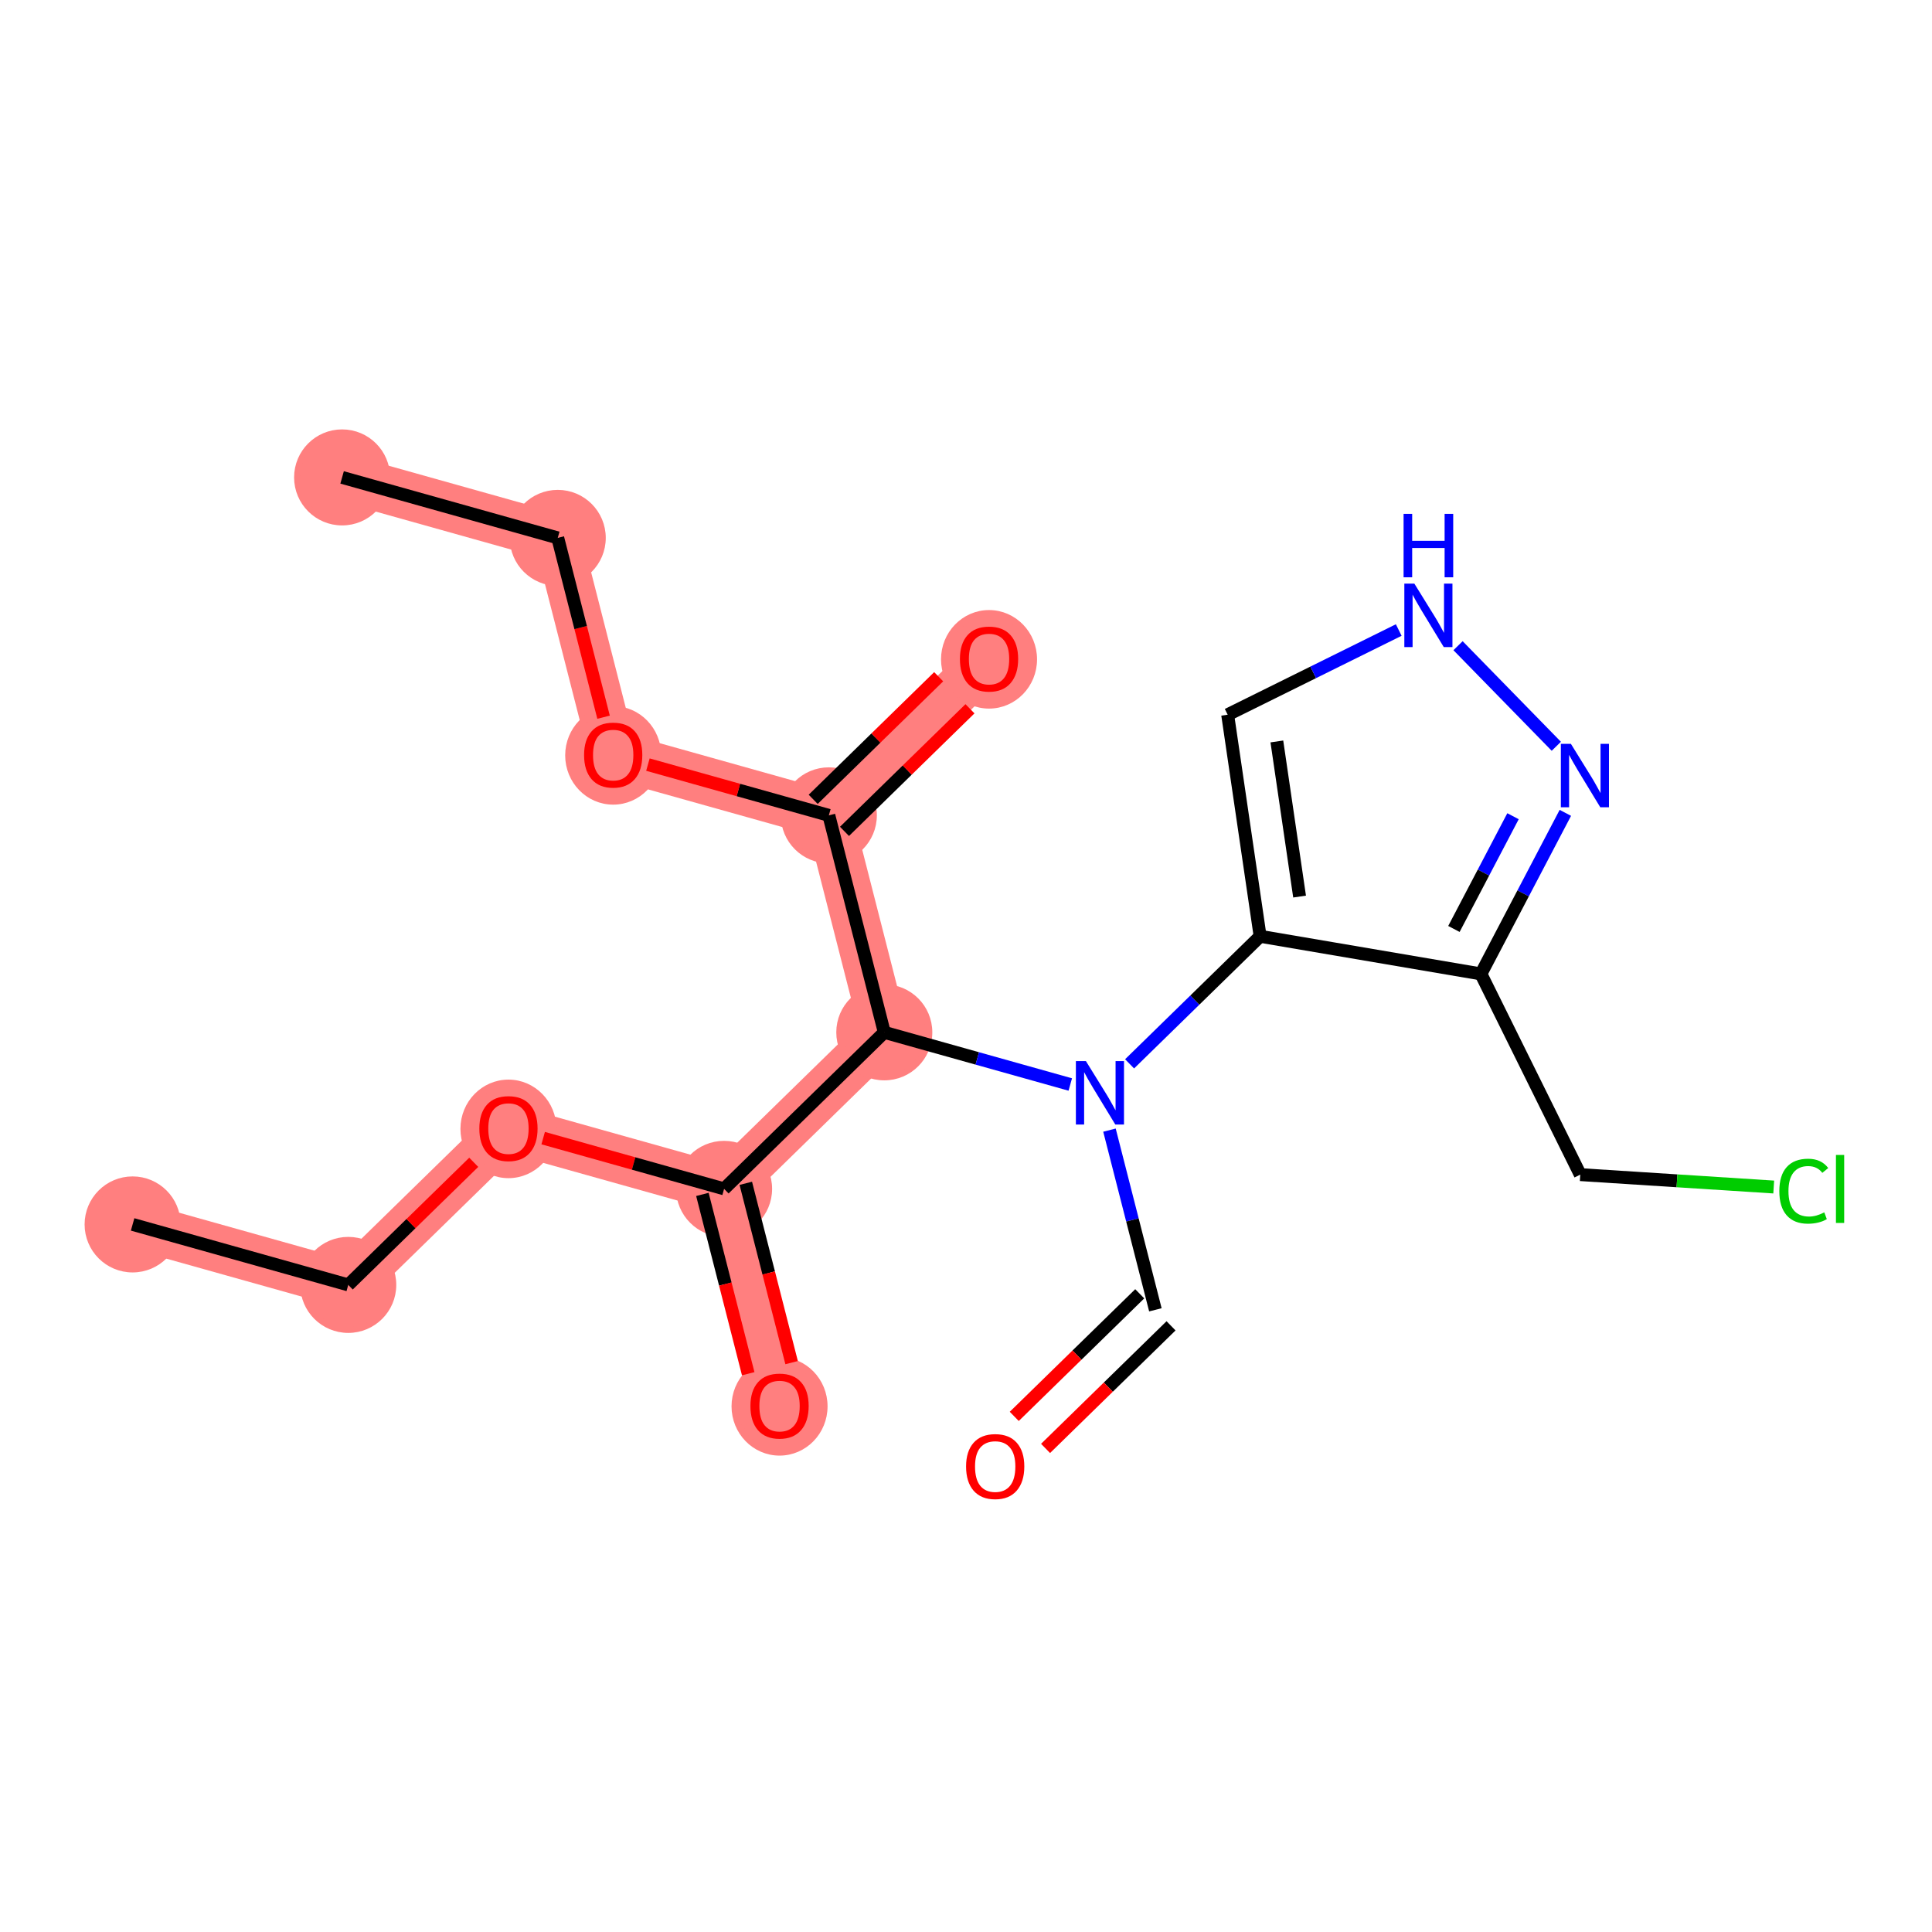 <?xml version='1.0' encoding='iso-8859-1'?>
<svg version='1.1' baseProfile='full'
              xmlns='http://www.w3.org/2000/svg'
                      xmlns:rdkit='http://www.rdkit.org/xml'
                      xmlns:xlink='http://www.w3.org/1999/xlink'
                  xml:space='preserve'
width='300px' height='300px' viewBox='0 0 300 300'>
<!-- END OF HEADER -->
<rect style='opacity:1.0;fill:#FFFFFF;stroke:none' width='300' height='300' x='0' y='0'> </rect>
<rect style='opacity:1.0;fill:#FFFFFF;stroke:none' width='300' height='300' x='0' y='0'> </rect>
<path d='M 20.592,190.128 L 54.077,199.519' style='fill:none;fill-rule:evenodd;stroke:#FF7F7F;stroke-width:7.4px;stroke-linecap:butt;stroke-linejoin:miter;stroke-opacity:1' />
<path d='M 54.077,199.519 L 78.952,175.215' style='fill:none;fill-rule:evenodd;stroke:#FF7F7F;stroke-width:7.4px;stroke-linecap:butt;stroke-linejoin:miter;stroke-opacity:1' />
<path d='M 78.952,175.215 L 112.437,184.606' style='fill:none;fill-rule:evenodd;stroke:#FF7F7F;stroke-width:7.4px;stroke-linecap:butt;stroke-linejoin:miter;stroke-opacity:1' />
<path d='M 112.437,184.606 L 121.048,218.3' style='fill:none;fill-rule:evenodd;stroke:#FF7F7F;stroke-width:7.4px;stroke-linecap:butt;stroke-linejoin:miter;stroke-opacity:1' />
<path d='M 112.437,184.606 L 137.313,160.302' style='fill:none;fill-rule:evenodd;stroke:#FF7F7F;stroke-width:7.4px;stroke-linecap:butt;stroke-linejoin:miter;stroke-opacity:1' />
<path d='M 137.313,160.302 L 128.702,126.607' style='fill:none;fill-rule:evenodd;stroke:#FF7F7F;stroke-width:7.4px;stroke-linecap:butt;stroke-linejoin:miter;stroke-opacity:1' />
<path d='M 128.702,126.607 L 153.577,102.303' style='fill:none;fill-rule:evenodd;stroke:#FF7F7F;stroke-width:7.4px;stroke-linecap:butt;stroke-linejoin:miter;stroke-opacity:1' />
<path d='M 128.702,126.607 L 95.217,117.217' style='fill:none;fill-rule:evenodd;stroke:#FF7F7F;stroke-width:7.4px;stroke-linecap:butt;stroke-linejoin:miter;stroke-opacity:1' />
<path d='M 95.217,117.217 L 86.607,83.522' style='fill:none;fill-rule:evenodd;stroke:#FF7F7F;stroke-width:7.4px;stroke-linecap:butt;stroke-linejoin:miter;stroke-opacity:1' />
<path d='M 86.607,83.522 L 53.122,74.132' style='fill:none;fill-rule:evenodd;stroke:#FF7F7F;stroke-width:7.4px;stroke-linecap:butt;stroke-linejoin:miter;stroke-opacity:1' />
<ellipse cx='20.592' cy='190.128' rx='6.955' ry='6.955'  style='fill:#FF7F7F;fill-rule:evenodd;stroke:#FF7F7F;stroke-width:1.0px;stroke-linecap:butt;stroke-linejoin:miter;stroke-opacity:1' />
<ellipse cx='54.077' cy='199.519' rx='6.955' ry='6.955'  style='fill:#FF7F7F;fill-rule:evenodd;stroke:#FF7F7F;stroke-width:1.0px;stroke-linecap:butt;stroke-linejoin:miter;stroke-opacity:1' />
<ellipse cx='78.952' cy='175.292' rx='6.955' ry='7.151'  style='fill:#FF7F7F;fill-rule:evenodd;stroke:#FF7F7F;stroke-width:1.0px;stroke-linecap:butt;stroke-linejoin:miter;stroke-opacity:1' />
<ellipse cx='112.437' cy='184.606' rx='6.955' ry='6.955'  style='fill:#FF7F7F;fill-rule:evenodd;stroke:#FF7F7F;stroke-width:1.0px;stroke-linecap:butt;stroke-linejoin:miter;stroke-opacity:1' />
<ellipse cx='121.048' cy='218.376' rx='6.955' ry='7.151'  style='fill:#FF7F7F;fill-rule:evenodd;stroke:#FF7F7F;stroke-width:1.0px;stroke-linecap:butt;stroke-linejoin:miter;stroke-opacity:1' />
<ellipse cx='137.313' cy='160.302' rx='6.955' ry='6.955'  style='fill:#FF7F7F;fill-rule:evenodd;stroke:#FF7F7F;stroke-width:1.0px;stroke-linecap:butt;stroke-linejoin:miter;stroke-opacity:1' />
<ellipse cx='128.702' cy='126.607' rx='6.955' ry='6.955'  style='fill:#FF7F7F;fill-rule:evenodd;stroke:#FF7F7F;stroke-width:1.0px;stroke-linecap:butt;stroke-linejoin:miter;stroke-opacity:1' />
<ellipse cx='153.577' cy='102.38' rx='6.955' ry='7.151'  style='fill:#FF7F7F;fill-rule:evenodd;stroke:#FF7F7F;stroke-width:1.0px;stroke-linecap:butt;stroke-linejoin:miter;stroke-opacity:1' />
<ellipse cx='95.217' cy='117.293' rx='6.955' ry='7.151'  style='fill:#FF7F7F;fill-rule:evenodd;stroke:#FF7F7F;stroke-width:1.0px;stroke-linecap:butt;stroke-linejoin:miter;stroke-opacity:1' />
<ellipse cx='86.607' cy='83.522' rx='6.955' ry='6.955'  style='fill:#FF7F7F;fill-rule:evenodd;stroke:#FF7F7F;stroke-width:1.0px;stroke-linecap:butt;stroke-linejoin:miter;stroke-opacity:1' />
<ellipse cx='53.122' cy='74.132' rx='6.955' ry='6.955'  style='fill:#FF7F7F;fill-rule:evenodd;stroke:#FF7F7F;stroke-width:1.0px;stroke-linecap:butt;stroke-linejoin:miter;stroke-opacity:1' />
<path class='bond-0 atom-0 atom-1' d='M 20.592,190.128 L 54.077,199.519' style='fill:none;fill-rule:evenodd;stroke:#000000;stroke-width:2.0px;stroke-linecap:butt;stroke-linejoin:miter;stroke-opacity:1' />
<path class='bond-1 atom-1 atom-2' d='M 54.077,199.519 L 63.819,190' style='fill:none;fill-rule:evenodd;stroke:#000000;stroke-width:2.0px;stroke-linecap:butt;stroke-linejoin:miter;stroke-opacity:1' />
<path class='bond-1 atom-1 atom-2' d='M 63.819,190 L 73.562,180.482' style='fill:none;fill-rule:evenodd;stroke:#FF0000;stroke-width:2.0px;stroke-linecap:butt;stroke-linejoin:miter;stroke-opacity:1' />
<path class='bond-2 atom-2 atom-3' d='M 84.343,176.727 L 98.39,180.666' style='fill:none;fill-rule:evenodd;stroke:#FF0000;stroke-width:2.0px;stroke-linecap:butt;stroke-linejoin:miter;stroke-opacity:1' />
<path class='bond-2 atom-2 atom-3' d='M 98.39,180.666 L 112.437,184.606' style='fill:none;fill-rule:evenodd;stroke:#000000;stroke-width:2.0px;stroke-linecap:butt;stroke-linejoin:miter;stroke-opacity:1' />
<path class='bond-3 atom-3 atom-4' d='M 109.068,185.467 L 112.626,199.389' style='fill:none;fill-rule:evenodd;stroke:#000000;stroke-width:2.0px;stroke-linecap:butt;stroke-linejoin:miter;stroke-opacity:1' />
<path class='bond-3 atom-3 atom-4' d='M 112.626,199.389 L 116.183,213.311' style='fill:none;fill-rule:evenodd;stroke:#FF0000;stroke-width:2.0px;stroke-linecap:butt;stroke-linejoin:miter;stroke-opacity:1' />
<path class='bond-3 atom-3 atom-4' d='M 115.807,183.745 L 119.365,197.667' style='fill:none;fill-rule:evenodd;stroke:#000000;stroke-width:2.0px;stroke-linecap:butt;stroke-linejoin:miter;stroke-opacity:1' />
<path class='bond-3 atom-3 atom-4' d='M 119.365,197.667 L 122.922,211.589' style='fill:none;fill-rule:evenodd;stroke:#FF0000;stroke-width:2.0px;stroke-linecap:butt;stroke-linejoin:miter;stroke-opacity:1' />
<path class='bond-4 atom-3 atom-5' d='M 112.437,184.606 L 137.313,160.302' style='fill:none;fill-rule:evenodd;stroke:#000000;stroke-width:2.0px;stroke-linecap:butt;stroke-linejoin:miter;stroke-opacity:1' />
<path class='bond-5 atom-5 atom-6' d='M 137.313,160.302 L 128.702,126.607' style='fill:none;fill-rule:evenodd;stroke:#000000;stroke-width:2.0px;stroke-linecap:butt;stroke-linejoin:miter;stroke-opacity:1' />
<path class='bond-10 atom-5 atom-11' d='M 137.313,160.302 L 151.753,164.351' style='fill:none;fill-rule:evenodd;stroke:#000000;stroke-width:2.0px;stroke-linecap:butt;stroke-linejoin:miter;stroke-opacity:1' />
<path class='bond-10 atom-5 atom-11' d='M 151.753,164.351 L 166.193,168.401' style='fill:none;fill-rule:evenodd;stroke:#0000FF;stroke-width:2.0px;stroke-linecap:butt;stroke-linejoin:miter;stroke-opacity:1' />
<path class='bond-6 atom-6 atom-7' d='M 131.133,129.095 L 140.875,119.576' style='fill:none;fill-rule:evenodd;stroke:#000000;stroke-width:2.0px;stroke-linecap:butt;stroke-linejoin:miter;stroke-opacity:1' />
<path class='bond-6 atom-6 atom-7' d='M 140.875,119.576 L 150.617,110.058' style='fill:none;fill-rule:evenodd;stroke:#FF0000;stroke-width:2.0px;stroke-linecap:butt;stroke-linejoin:miter;stroke-opacity:1' />
<path class='bond-6 atom-6 atom-7' d='M 126.272,124.12 L 136.014,114.601' style='fill:none;fill-rule:evenodd;stroke:#000000;stroke-width:2.0px;stroke-linecap:butt;stroke-linejoin:miter;stroke-opacity:1' />
<path class='bond-6 atom-6 atom-7' d='M 136.014,114.601 L 145.757,105.083' style='fill:none;fill-rule:evenodd;stroke:#FF0000;stroke-width:2.0px;stroke-linecap:butt;stroke-linejoin:miter;stroke-opacity:1' />
<path class='bond-7 atom-6 atom-8' d='M 128.702,126.607 L 114.655,122.668' style='fill:none;fill-rule:evenodd;stroke:#000000;stroke-width:2.0px;stroke-linecap:butt;stroke-linejoin:miter;stroke-opacity:1' />
<path class='bond-7 atom-6 atom-8' d='M 114.655,122.668 L 100.608,118.728' style='fill:none;fill-rule:evenodd;stroke:#FF0000;stroke-width:2.0px;stroke-linecap:butt;stroke-linejoin:miter;stroke-opacity:1' />
<path class='bond-8 atom-8 atom-9' d='M 93.722,111.367 L 90.165,97.445' style='fill:none;fill-rule:evenodd;stroke:#FF0000;stroke-width:2.0px;stroke-linecap:butt;stroke-linejoin:miter;stroke-opacity:1' />
<path class='bond-8 atom-8 atom-9' d='M 90.165,97.445 L 86.607,83.522' style='fill:none;fill-rule:evenodd;stroke:#000000;stroke-width:2.0px;stroke-linecap:butt;stroke-linejoin:miter;stroke-opacity:1' />
<path class='bond-9 atom-9 atom-10' d='M 86.607,83.522 L 53.122,74.132' style='fill:none;fill-rule:evenodd;stroke:#000000;stroke-width:2.0px;stroke-linecap:butt;stroke-linejoin:miter;stroke-opacity:1' />
<path class='bond-11 atom-11 atom-12' d='M 172.278,175.486 L 175.843,189.436' style='fill:none;fill-rule:evenodd;stroke:#0000FF;stroke-width:2.0px;stroke-linecap:butt;stroke-linejoin:miter;stroke-opacity:1' />
<path class='bond-11 atom-11 atom-12' d='M 175.843,189.436 L 179.408,203.387' style='fill:none;fill-rule:evenodd;stroke:#000000;stroke-width:2.0px;stroke-linecap:butt;stroke-linejoin:miter;stroke-opacity:1' />
<path class='bond-13 atom-11 atom-14' d='M 175.402,165.194 L 185.538,155.291' style='fill:none;fill-rule:evenodd;stroke:#0000FF;stroke-width:2.0px;stroke-linecap:butt;stroke-linejoin:miter;stroke-opacity:1' />
<path class='bond-13 atom-11 atom-14' d='M 185.538,155.291 L 195.673,145.388' style='fill:none;fill-rule:evenodd;stroke:#000000;stroke-width:2.0px;stroke-linecap:butt;stroke-linejoin:miter;stroke-opacity:1' />
<path class='bond-12 atom-12 atom-13' d='M 176.978,200.899 L 167.235,210.418' style='fill:none;fill-rule:evenodd;stroke:#000000;stroke-width:2.0px;stroke-linecap:butt;stroke-linejoin:miter;stroke-opacity:1' />
<path class='bond-12 atom-12 atom-13' d='M 167.235,210.418 L 157.493,219.936' style='fill:none;fill-rule:evenodd;stroke:#FF0000;stroke-width:2.0px;stroke-linecap:butt;stroke-linejoin:miter;stroke-opacity:1' />
<path class='bond-12 atom-12 atom-13' d='M 181.838,205.874 L 172.096,215.393' style='fill:none;fill-rule:evenodd;stroke:#000000;stroke-width:2.0px;stroke-linecap:butt;stroke-linejoin:miter;stroke-opacity:1' />
<path class='bond-12 atom-12 atom-13' d='M 172.096,215.393 L 162.354,224.911' style='fill:none;fill-rule:evenodd;stroke:#FF0000;stroke-width:2.0px;stroke-linecap:butt;stroke-linejoin:miter;stroke-opacity:1' />
<path class='bond-14 atom-14 atom-15' d='M 195.673,145.388 L 190.632,110.979' style='fill:none;fill-rule:evenodd;stroke:#000000;stroke-width:2.0px;stroke-linecap:butt;stroke-linejoin:miter;stroke-opacity:1' />
<path class='bond-14 atom-14 atom-15' d='M 201.799,139.219 L 198.27,115.132' style='fill:none;fill-rule:evenodd;stroke:#000000;stroke-width:2.0px;stroke-linecap:butt;stroke-linejoin:miter;stroke-opacity:1' />
<path class='bond-20 atom-18 atom-14' d='M 229.956,151.227 L 195.673,145.388' style='fill:none;fill-rule:evenodd;stroke:#000000;stroke-width:2.0px;stroke-linecap:butt;stroke-linejoin:miter;stroke-opacity:1' />
<path class='bond-15 atom-15 atom-16' d='M 190.632,110.979 L 203.914,104.404' style='fill:none;fill-rule:evenodd;stroke:#000000;stroke-width:2.0px;stroke-linecap:butt;stroke-linejoin:miter;stroke-opacity:1' />
<path class='bond-15 atom-15 atom-16' d='M 203.914,104.404 L 217.195,97.83' style='fill:none;fill-rule:evenodd;stroke:#0000FF;stroke-width:2.0px;stroke-linecap:butt;stroke-linejoin:miter;stroke-opacity:1' />
<path class='bond-16 atom-16 atom-17' d='M 226.404,100.264 L 241.664,115.882' style='fill:none;fill-rule:evenodd;stroke:#0000FF;stroke-width:2.0px;stroke-linecap:butt;stroke-linejoin:miter;stroke-opacity:1' />
<path class='bond-17 atom-17 atom-18' d='M 243.066,126.22 L 236.511,138.724' style='fill:none;fill-rule:evenodd;stroke:#0000FF;stroke-width:2.0px;stroke-linecap:butt;stroke-linejoin:miter;stroke-opacity:1' />
<path class='bond-17 atom-17 atom-18' d='M 236.511,138.724 L 229.956,151.227' style='fill:none;fill-rule:evenodd;stroke:#000000;stroke-width:2.0px;stroke-linecap:butt;stroke-linejoin:miter;stroke-opacity:1' />
<path class='bond-17 atom-17 atom-18' d='M 234.94,126.742 L 230.351,135.494' style='fill:none;fill-rule:evenodd;stroke:#0000FF;stroke-width:2.0px;stroke-linecap:butt;stroke-linejoin:miter;stroke-opacity:1' />
<path class='bond-17 atom-17 atom-18' d='M 230.351,135.494 L 225.763,144.247' style='fill:none;fill-rule:evenodd;stroke:#000000;stroke-width:2.0px;stroke-linecap:butt;stroke-linejoin:miter;stroke-opacity:1' />
<path class='bond-18 atom-18 atom-19' d='M 229.956,151.227 L 245.384,182.395' style='fill:none;fill-rule:evenodd;stroke:#000000;stroke-width:2.0px;stroke-linecap:butt;stroke-linejoin:miter;stroke-opacity:1' />
<path class='bond-19 atom-19 atom-20' d='M 245.384,182.395 L 260.403,183.357' style='fill:none;fill-rule:evenodd;stroke:#000000;stroke-width:2.0px;stroke-linecap:butt;stroke-linejoin:miter;stroke-opacity:1' />
<path class='bond-19 atom-19 atom-20' d='M 260.403,183.357 L 275.423,184.32' style='fill:none;fill-rule:evenodd;stroke:#00CC00;stroke-width:2.0px;stroke-linecap:butt;stroke-linejoin:miter;stroke-opacity:1' />
<path  class='atom-2' d='M 74.431 175.243
Q 74.431 172.878, 75.6 171.556
Q 76.768 170.235, 78.952 170.235
Q 81.136 170.235, 82.305 171.556
Q 83.473 172.878, 83.473 175.243
Q 83.473 177.635, 82.291 178.999
Q 81.108 180.348, 78.952 180.348
Q 76.782 180.348, 75.6 178.999
Q 74.431 177.649, 74.431 175.243
M 78.952 179.235
Q 80.454 179.235, 81.261 178.234
Q 82.082 177.218, 82.082 175.243
Q 82.082 173.309, 81.261 172.335
Q 80.454 171.348, 78.952 171.348
Q 77.45 171.348, 76.629 172.322
Q 75.822 173.295, 75.822 175.243
Q 75.822 177.232, 76.629 178.234
Q 77.45 179.235, 78.952 179.235
' fill='#FF0000'/>
<path  class='atom-4' d='M 116.527 218.328
Q 116.527 215.963, 117.695 214.641
Q 118.864 213.32, 121.048 213.32
Q 123.232 213.32, 124.4 214.641
Q 125.569 215.963, 125.569 218.328
Q 125.569 220.72, 124.386 222.084
Q 123.204 223.433, 121.048 223.433
Q 118.878 223.433, 117.695 222.084
Q 116.527 220.734, 116.527 218.328
M 121.048 222.32
Q 122.55 222.32, 123.357 221.319
Q 124.178 220.303, 124.178 218.328
Q 124.178 216.394, 123.357 215.42
Q 122.55 214.433, 121.048 214.433
Q 119.545 214.433, 118.725 215.406
Q 117.918 216.38, 117.918 218.328
Q 117.918 220.317, 118.725 221.319
Q 119.545 222.32, 121.048 222.32
' fill='#FF0000'/>
<path  class='atom-7' d='M 149.056 102.331
Q 149.056 99.966, 150.225 98.645
Q 151.393 97.323, 153.577 97.323
Q 155.761 97.323, 156.93 98.645
Q 158.098 99.966, 158.098 102.331
Q 158.098 104.724, 156.916 106.087
Q 155.734 107.437, 153.577 107.437
Q 151.407 107.437, 150.225 106.087
Q 149.056 104.738, 149.056 102.331
M 153.577 106.324
Q 155.08 106.324, 155.887 105.322
Q 156.707 104.307, 156.707 102.331
Q 156.707 100.398, 155.887 99.424
Q 155.08 98.436, 153.577 98.436
Q 152.075 98.436, 151.254 99.41
Q 150.448 100.384, 150.448 102.331
Q 150.448 104.321, 151.254 105.322
Q 152.075 106.324, 153.577 106.324
' fill='#FF0000'/>
<path  class='atom-8' d='M 90.696 117.245
Q 90.696 114.88, 91.865 113.558
Q 93.033 112.237, 95.217 112.237
Q 97.401 112.237, 98.57 113.558
Q 99.738 114.88, 99.738 117.245
Q 99.738 119.637, 98.556 121.001
Q 97.373 122.35, 95.217 122.35
Q 93.047 122.35, 91.865 121.001
Q 90.696 119.651, 90.696 117.245
M 95.217 121.237
Q 96.719 121.237, 97.526 120.235
Q 98.347 119.22, 98.347 117.245
Q 98.347 115.311, 97.526 114.337
Q 96.719 113.35, 95.217 113.35
Q 93.715 113.35, 92.894 114.323
Q 92.087 115.297, 92.087 117.245
Q 92.087 119.234, 92.894 120.235
Q 93.715 121.237, 95.217 121.237
' fill='#FF0000'/>
<path  class='atom-11' d='M 168.621 164.768
L 171.848 169.984
Q 172.168 170.499, 172.683 171.431
Q 173.197 172.363, 173.225 172.419
L 173.225 164.768
L 174.533 164.768
L 174.533 174.617
L 173.184 174.617
L 169.72 168.913
Q 169.316 168.246, 168.885 167.48
Q 168.468 166.715, 168.343 166.479
L 168.343 174.617
L 167.063 174.617
L 167.063 164.768
L 168.621 164.768
' fill='#0000FF'/>
<path  class='atom-13' d='M 150.012 227.718
Q 150.012 225.353, 151.18 224.032
Q 152.349 222.71, 154.533 222.71
Q 156.717 222.71, 157.885 224.032
Q 159.054 225.353, 159.054 227.718
Q 159.054 230.111, 157.872 231.474
Q 156.689 232.824, 154.533 232.824
Q 152.363 232.824, 151.18 231.474
Q 150.012 230.125, 150.012 227.718
M 154.533 231.711
Q 156.035 231.711, 156.842 230.709
Q 157.663 229.694, 157.663 227.718
Q 157.663 225.785, 156.842 224.811
Q 156.035 223.823, 154.533 223.823
Q 153.031 223.823, 152.21 224.797
Q 151.403 225.771, 151.403 227.718
Q 151.403 229.708, 152.21 230.709
Q 153.031 231.711, 154.533 231.711
' fill='#FF0000'/>
<path  class='atom-16' d='M 219.623 90.627
L 222.85 95.843
Q 223.17 96.358, 223.685 97.29
Q 224.199 98.222, 224.227 98.278
L 224.227 90.627
L 225.535 90.627
L 225.535 100.476
L 224.186 100.476
L 220.722 94.772
Q 220.318 94.104, 219.887 93.339
Q 219.47 92.574, 219.345 92.338
L 219.345 100.476
L 218.065 100.476
L 218.065 90.627
L 219.623 90.627
' fill='#0000FF'/>
<path  class='atom-16' d='M 217.947 79.793
L 219.282 79.793
L 219.282 83.98
L 224.318 83.98
L 224.318 79.793
L 225.653 79.793
L 225.653 89.642
L 224.318 89.642
L 224.318 85.093
L 219.282 85.093
L 219.282 89.642
L 217.947 89.642
L 217.947 79.793
' fill='#0000FF'/>
<path  class='atom-17' d='M 243.927 115.502
L 247.154 120.718
Q 247.474 121.233, 247.989 122.165
Q 248.503 123.097, 248.531 123.153
L 248.531 115.502
L 249.839 115.502
L 249.839 125.351
L 248.489 125.351
L 245.026 119.647
Q 244.622 118.979, 244.191 118.214
Q 243.774 117.449, 243.648 117.213
L 243.648 125.351
L 242.369 125.351
L 242.369 115.502
L 243.927 115.502
' fill='#0000FF'/>
<path  class='atom-20' d='M 276.292 184.959
Q 276.292 182.511, 277.433 181.231
Q 278.587 179.938, 280.771 179.938
Q 282.802 179.938, 283.888 181.37
L 282.969 182.122
Q 282.176 181.078, 280.771 181.078
Q 279.283 181.078, 278.49 182.08
Q 277.711 183.068, 277.711 184.959
Q 277.711 186.907, 278.518 187.909
Q 279.339 188.91, 280.924 188.91
Q 282.01 188.91, 283.275 188.256
L 283.665 189.3
Q 283.15 189.633, 282.371 189.828
Q 281.592 190.023, 280.73 190.023
Q 278.587 190.023, 277.433 188.715
Q 276.292 187.408, 276.292 184.959
' fill='#00CC00'/>
<path  class='atom-20' d='M 285.084 179.339
L 286.364 179.339
L 286.364 189.898
L 285.084 189.898
L 285.084 179.339
' fill='#00CC00'/>
</svg>
